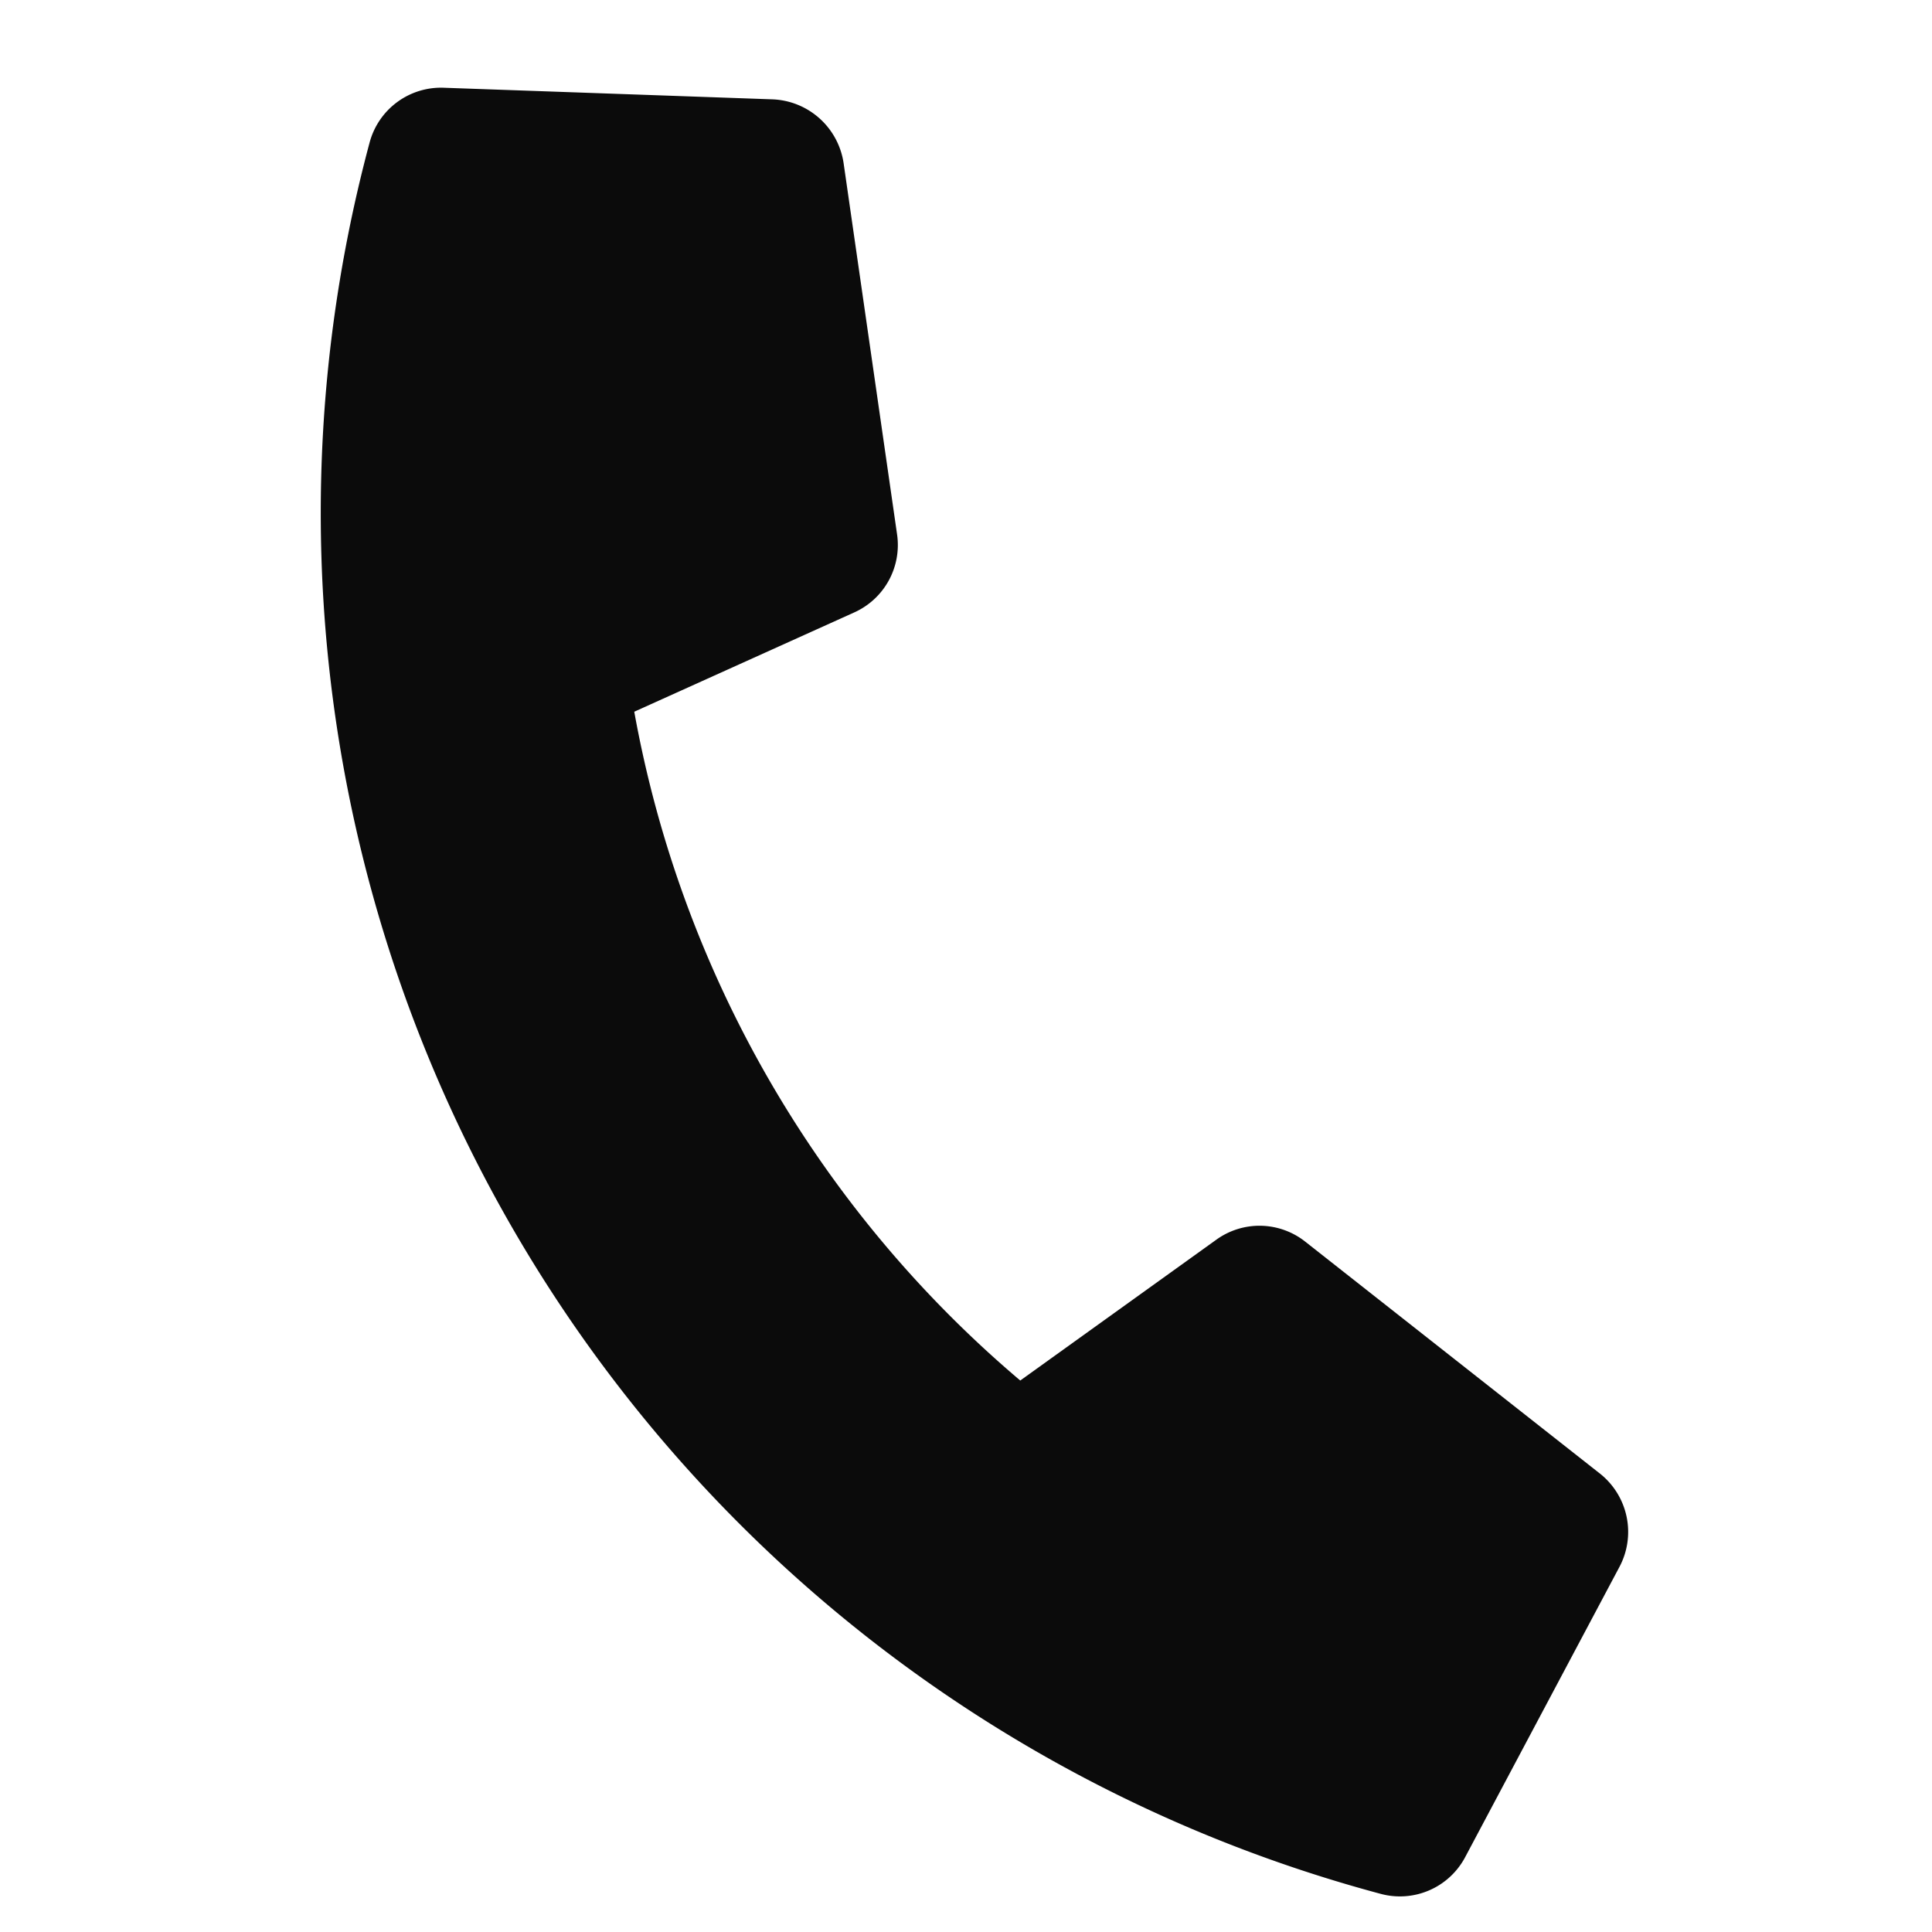 <svg xmlns="http://www.w3.org/2000/svg" width="31.767" height="31.767" viewBox="0 0 31.767 31.767"><path d="M25,1.246,19.726.03a1.224,1.224,0,0,0-1.393.7L15.9,6.408a1.213,1.213,0,0,0,.35,1.418l3.07,2.513a18.775,18.775,0,0,1-8.977,8.977l-2.513-3.07a1.215,1.215,0,0,0-1.418-.35L.739,18.328a1.23,1.23,0,0,0-.709,1.4L1.246,25a1.215,1.215,0,0,0,1.185.942A23.5,23.5,0,0,0,25.937,2.431,1.214,1.214,0,0,0,25,1.246Z" transform="matrix(-0.259, 0.966, -0.966, -0.259, 31.767, 6.714)" fill="#0b0b0b"/></svg>